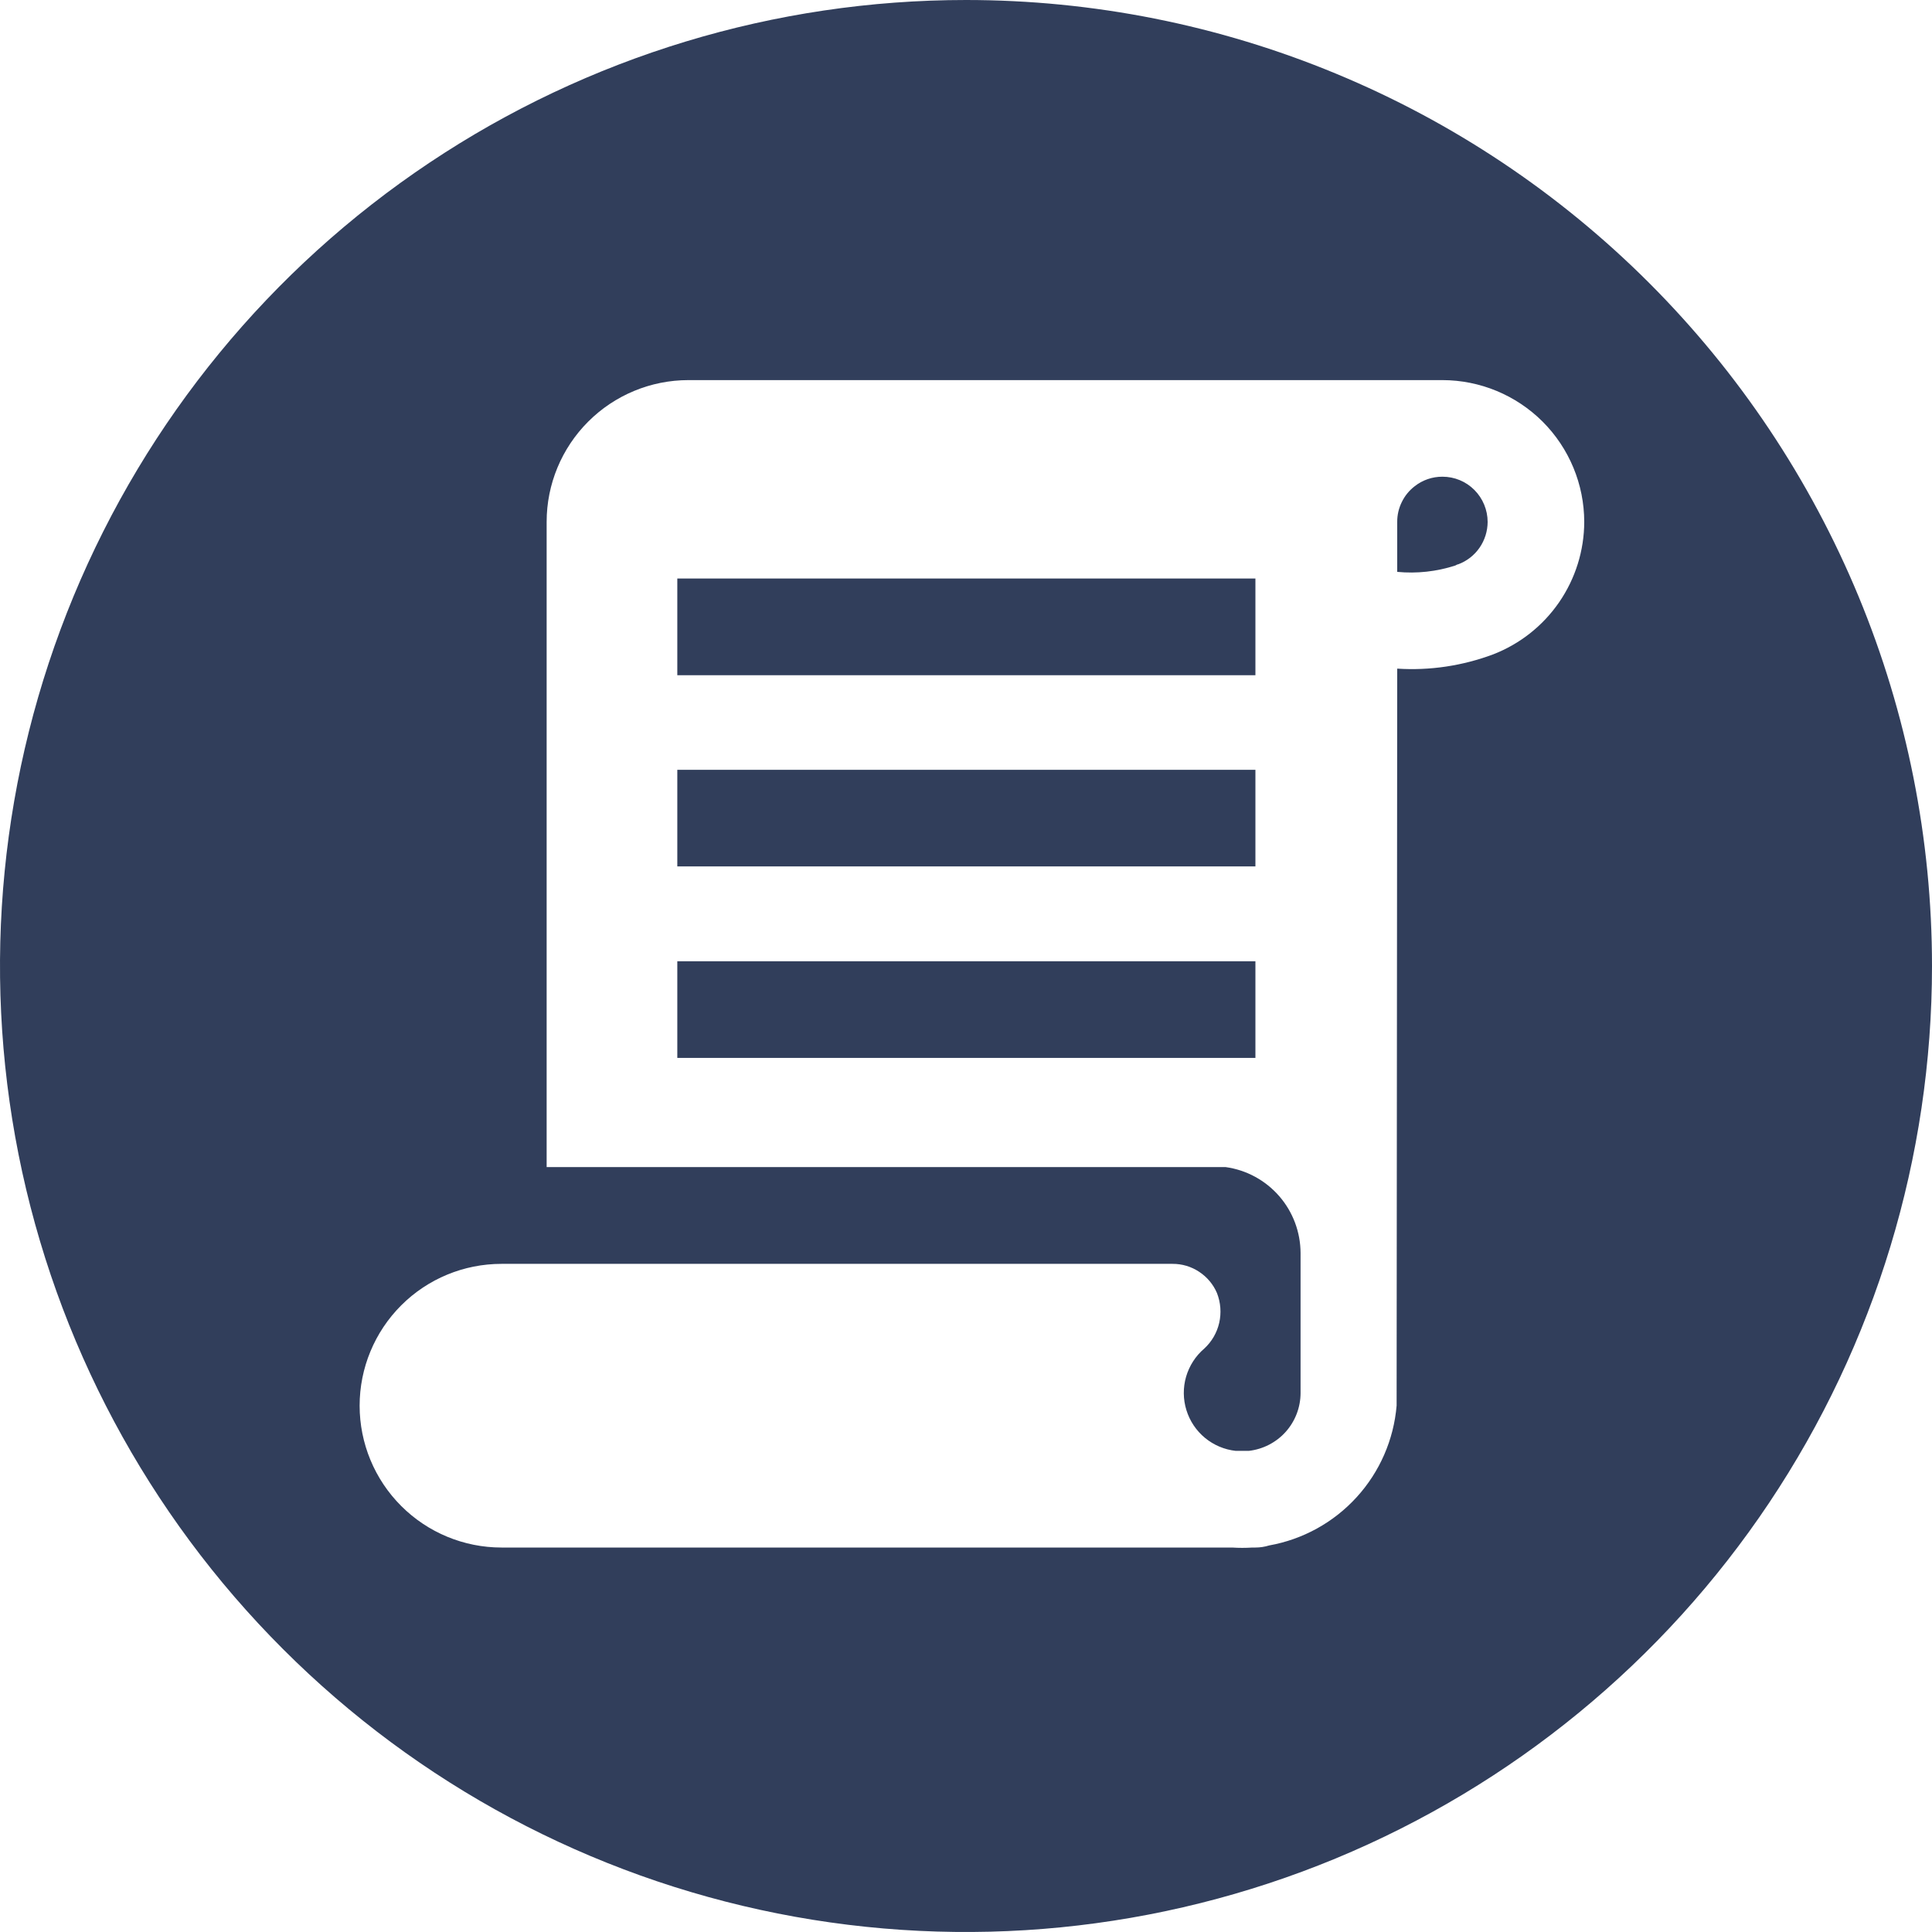<?xml version="1.0" encoding="UTF-8"?> <svg xmlns="http://www.w3.org/2000/svg" width="35" height="35" viewBox="0 0 35 35" fill="none"><path d="M35 17.5C35 20.961 33.974 24.345 32.051 27.223C30.128 30.1 27.395 32.343 24.197 33.668C20.999 34.992 17.481 35.339 14.086 34.664C10.691 33.989 7.573 32.322 5.126 29.874C2.678 27.427 1.012 24.309 0.336 20.914C-0.339 17.519 0.008 14.001 1.332 10.803C2.657 7.605 4.9 4.872 7.778 2.949C10.655 1.026 14.039 1.39649e-07 17.5 1.39649e-07C19.798 -0 22.074 0.452 24.197 1.332C26.321 2.211 28.25 3.5 29.875 5.125C31.5 6.75 32.789 8.679 33.669 10.803C34.548 12.926 35 15.202 35 17.5ZM28.7 9.454C28.699 8.773 28.428 8.121 27.947 7.639C27.465 7.158 26.813 6.887 26.132 6.886H12.471C11.79 6.886 11.137 7.157 10.656 7.638C10.174 8.12 9.903 8.773 9.903 9.454V21.143H22.204C22.58 21.195 22.924 21.382 23.174 21.669C23.423 21.955 23.56 22.322 23.561 22.701V25.234C23.561 25.494 23.465 25.745 23.292 25.939C23.119 26.132 22.88 26.255 22.622 26.284H22.387C22.183 26.262 21.989 26.18 21.83 26.049C21.671 25.918 21.554 25.743 21.493 25.546C21.432 25.349 21.43 25.139 21.487 24.941C21.545 24.743 21.658 24.566 21.815 24.432C21.951 24.307 22.046 24.145 22.087 23.965C22.128 23.785 22.114 23.598 22.047 23.426C21.98 23.268 21.867 23.134 21.724 23.04C21.581 22.945 21.414 22.895 21.242 22.896H9.085C8.403 22.896 7.75 23.166 7.268 23.648C6.786 24.13 6.515 24.784 6.515 25.465C6.515 26.147 6.786 26.8 7.268 27.282C7.75 27.764 8.403 28.035 9.085 28.035H22.321C22.444 28.043 22.567 28.043 22.69 28.035H22.743C22.828 28.035 22.912 28.022 22.993 27.997C23.603 27.888 24.16 27.581 24.577 27.123C24.995 26.665 25.249 26.082 25.301 25.464L25.312 12.113C25.903 12.151 26.495 12.062 27.049 11.855C27.534 11.667 27.951 11.338 28.246 10.909C28.54 10.481 28.699 9.974 28.7 9.454ZM22.743 10.48H12.27V12.232H22.743V10.48ZM22.743 13.946H12.27V15.696H22.743V13.946ZM22.743 17.414H12.27V19.165H22.743V17.414ZM26.95 9.456C26.949 9.623 26.898 9.786 26.803 9.923C26.708 10.06 26.573 10.165 26.417 10.223L26.401 10.226L26.364 10.245C26.024 10.355 25.667 10.394 25.312 10.36V9.454C25.311 9.329 25.34 9.206 25.395 9.095C25.449 8.983 25.529 8.885 25.628 8.809C25.771 8.696 25.949 8.635 26.132 8.636C26.349 8.636 26.557 8.722 26.71 8.876C26.863 9.029 26.95 9.239 26.95 9.456Z" fill="#313E5B"></path></svg> 